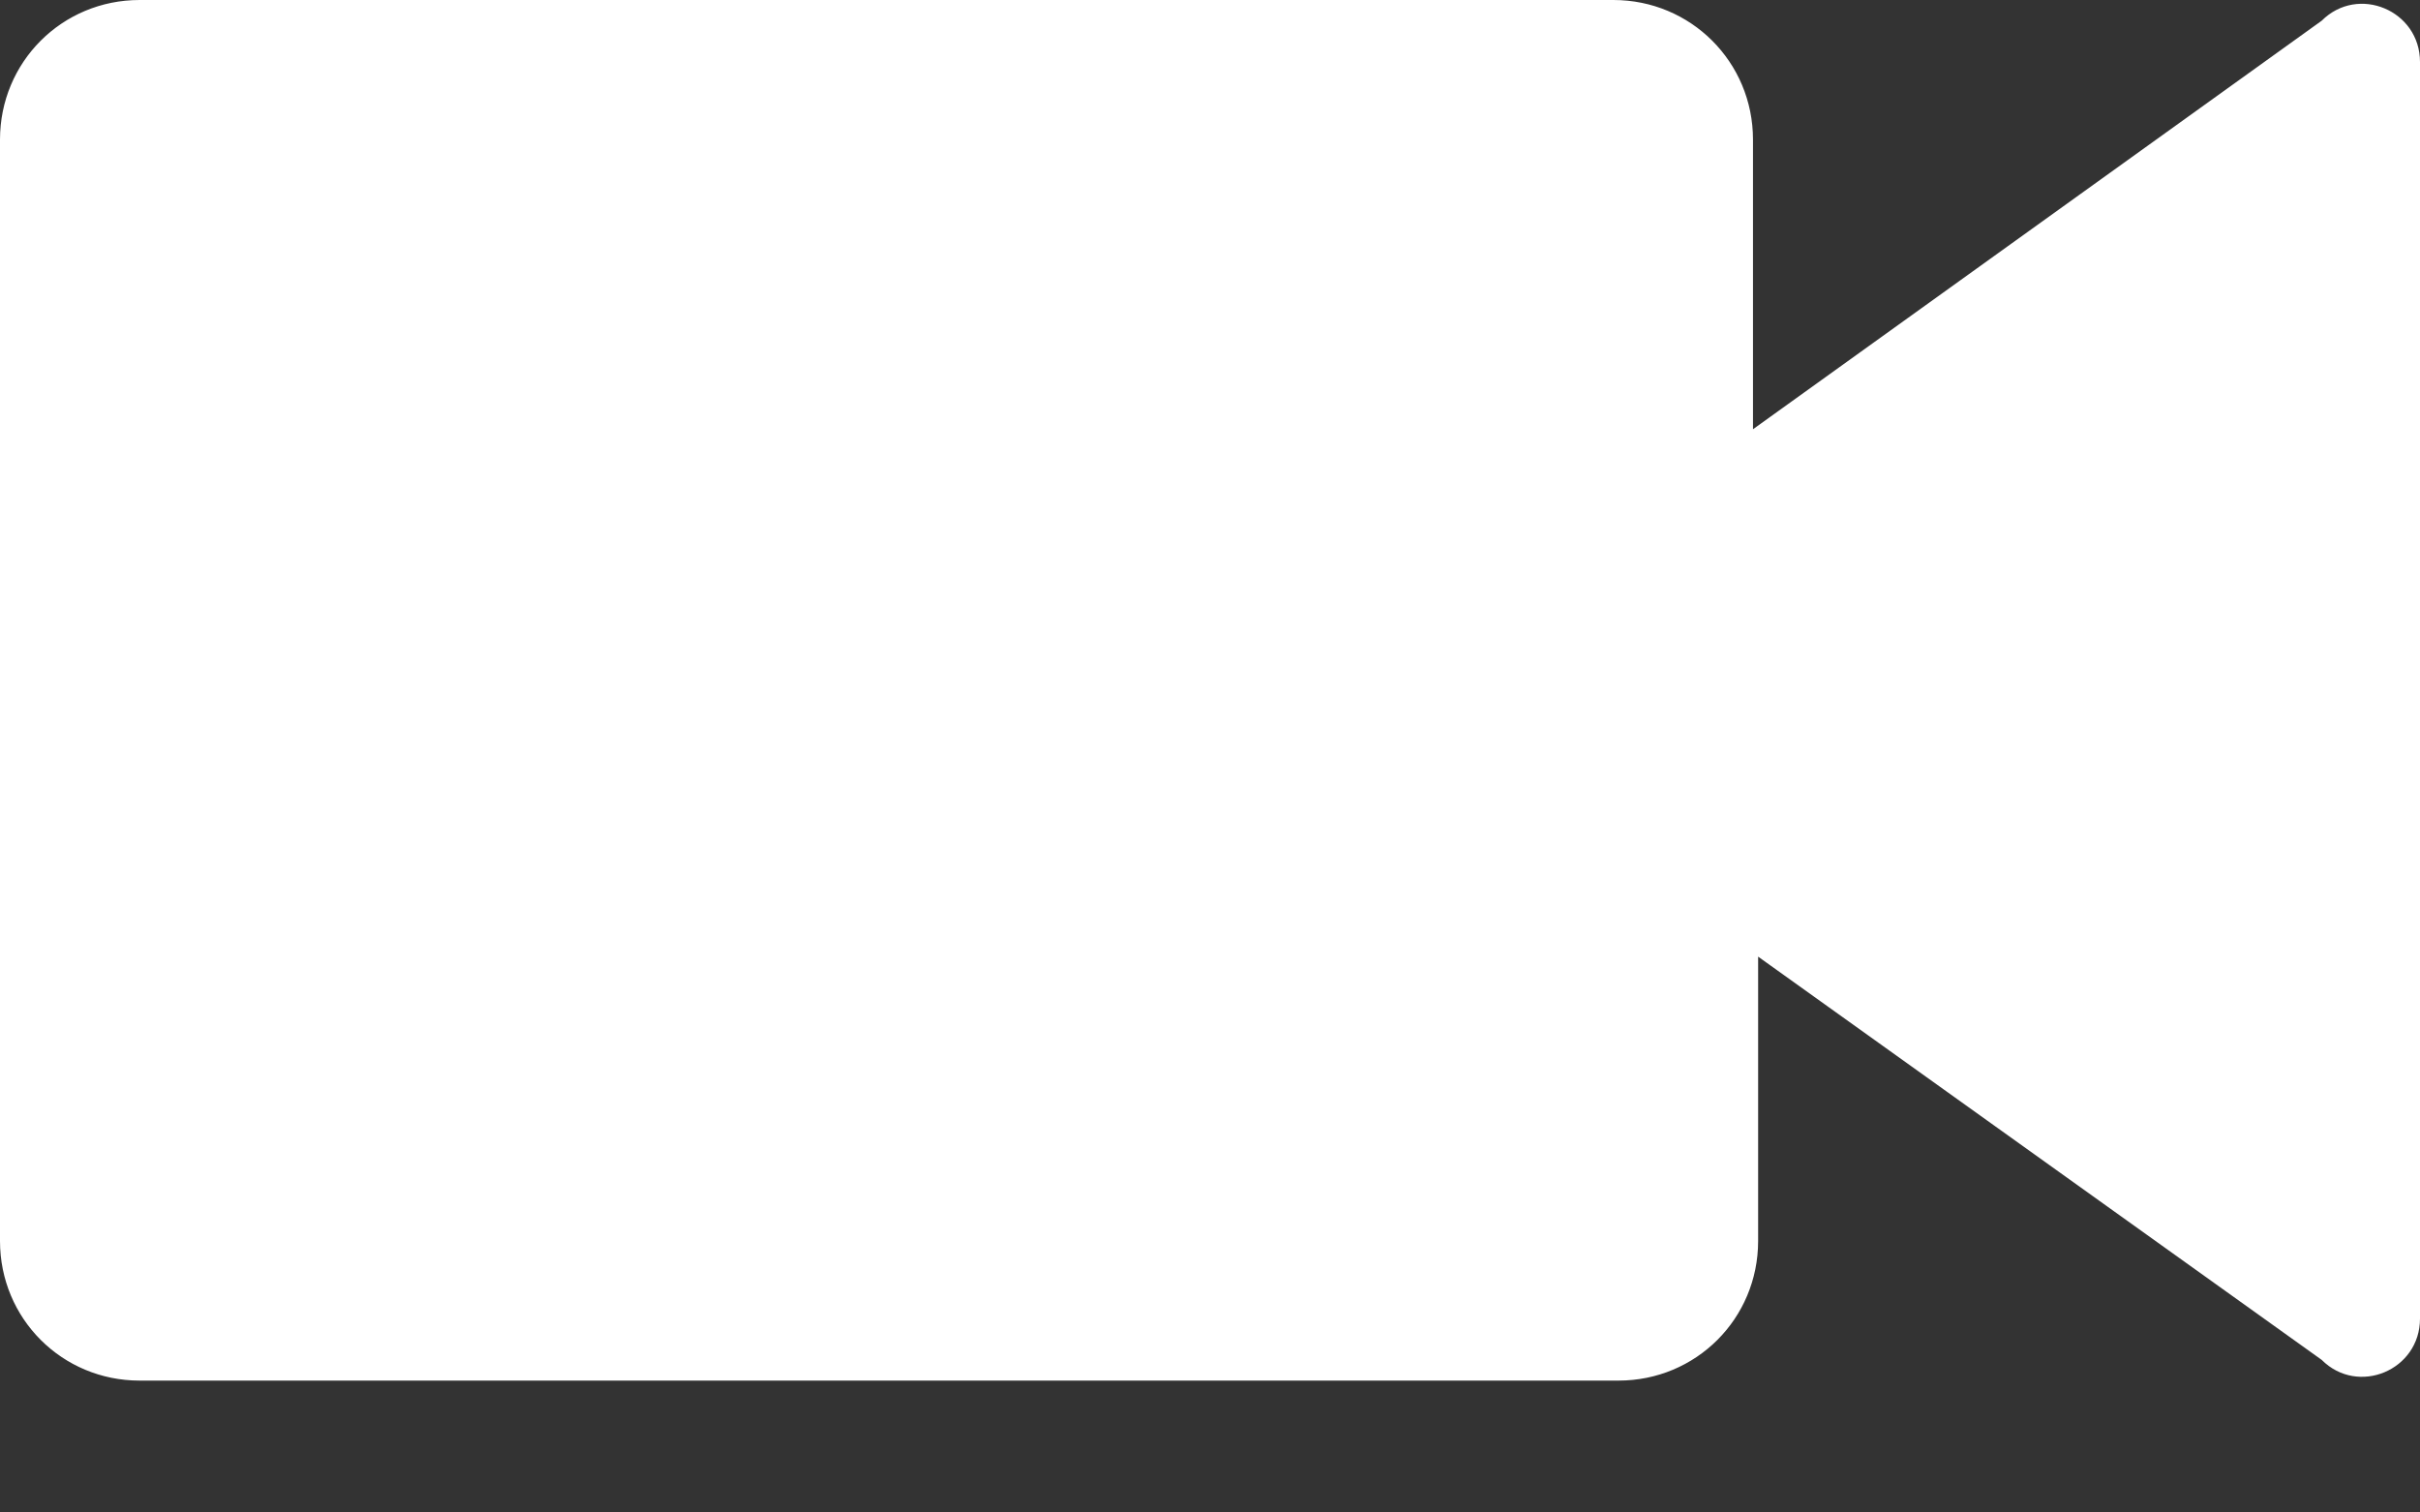 <?xml version="1.0" encoding="UTF-8"?>
<svg width="16px" height="10px" viewBox="0 0 16 10" version="1.1" xmlns="http://www.w3.org/2000/svg" xmlns:xlink="http://www.w3.org/1999/xlink">
    <rect x="0" y="0" width="16" height="10" fill="#333333" stroke="none"/>
    <!-- Generator: Sketch 46.2 (44496) - http://www.bohemiancoding.com/sketch -->
    <title>Shape</title>
    <desc>Created with Sketch.</desc>
    <defs></defs>
    <g id="Page-1" stroke="none" stroke-width="1" fill="none" fill-rule="evenodd">
        <g id="01" transform="translate(-653, -935)" fill-rule="nonzero" fill="#FFFFFF">
            <g id="content" transform="translate(20, 76)">
                <g id="footer" transform="translate(0, 836)">
                    <g id="link" transform="translate(427, 0)">
                        <g id="Group-2" transform="translate(97, 23)">
                            <path d="M124.35,0.137 L120.59,2.838 L120.59,0.923 C120.59,0.41 120.179,0 119.667,0 L109.923,0 C109.41,0 109,0.41 109,0.923 L109,8.205 C109,8.718 109.41,9.128 109.923,9.128 L119.701,9.128 C120.214,9.128 120.624,8.718 120.624,8.205 L120.624,6.325 L124.35,8.991 C124.59,9.231 125,9.06 125,8.718 L125,0.41 C125,0.068 124.59,-0.103 124.35,0.137 L124.35,0.137 Z" id="Shape"></path>
                        </g>
                    </g>
                </g>
            </g>
        </g>
    </g>
</svg>